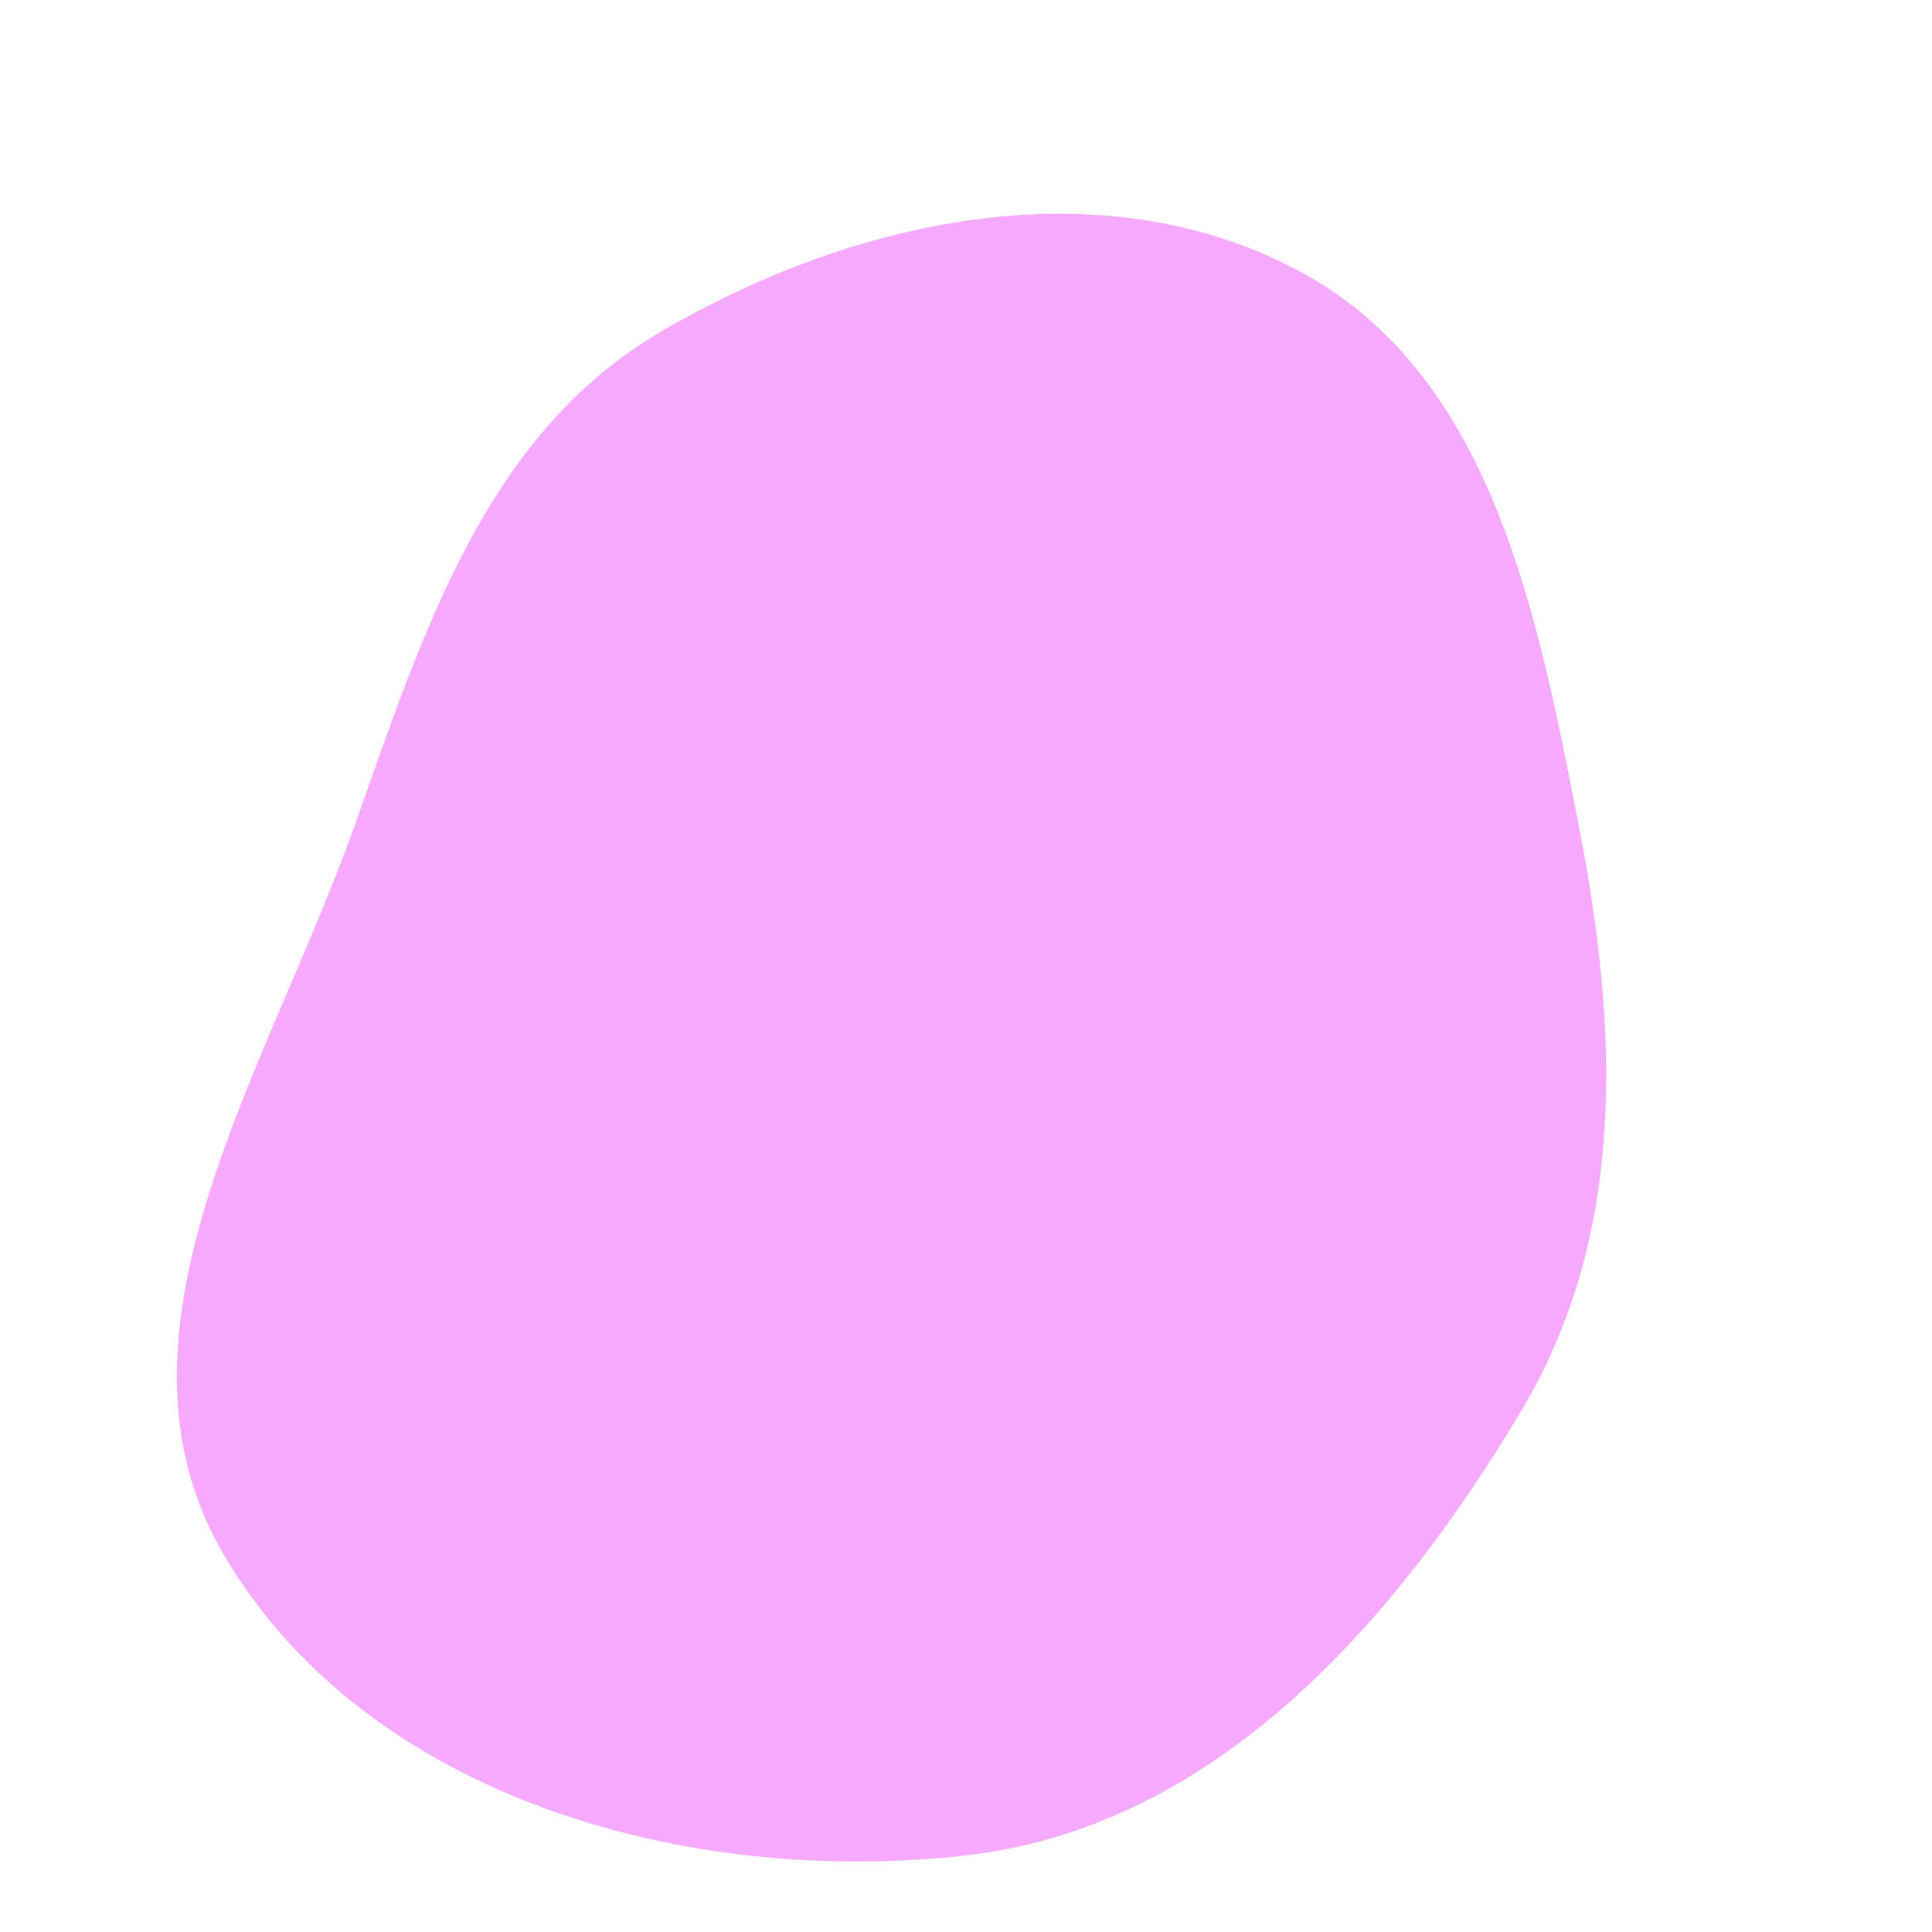 <svg width="256" height="256" viewBox="0 0 256 256" xmlns="http://www.w3.org/2000/svg">
    <path stroke="#none" stroke-width="0" fill="#f5aaff" d="M128,245.851C160.912,242.11,184.736,215.22,201.682,186.76C215.616,163.359,214.417,136.197,209.208,109.465C203.693,81.167,197.688,49.67,172.302,36.006C146.01,21.853,113.292,28.869,87.534,43.972C64.215,57.644,56.005,84.031,46.949,109.501C35.4,141.982,12.204,176.663,29.819,206.297C48.787,238.206,91.116,250.044,128,245.851"/>
</svg>